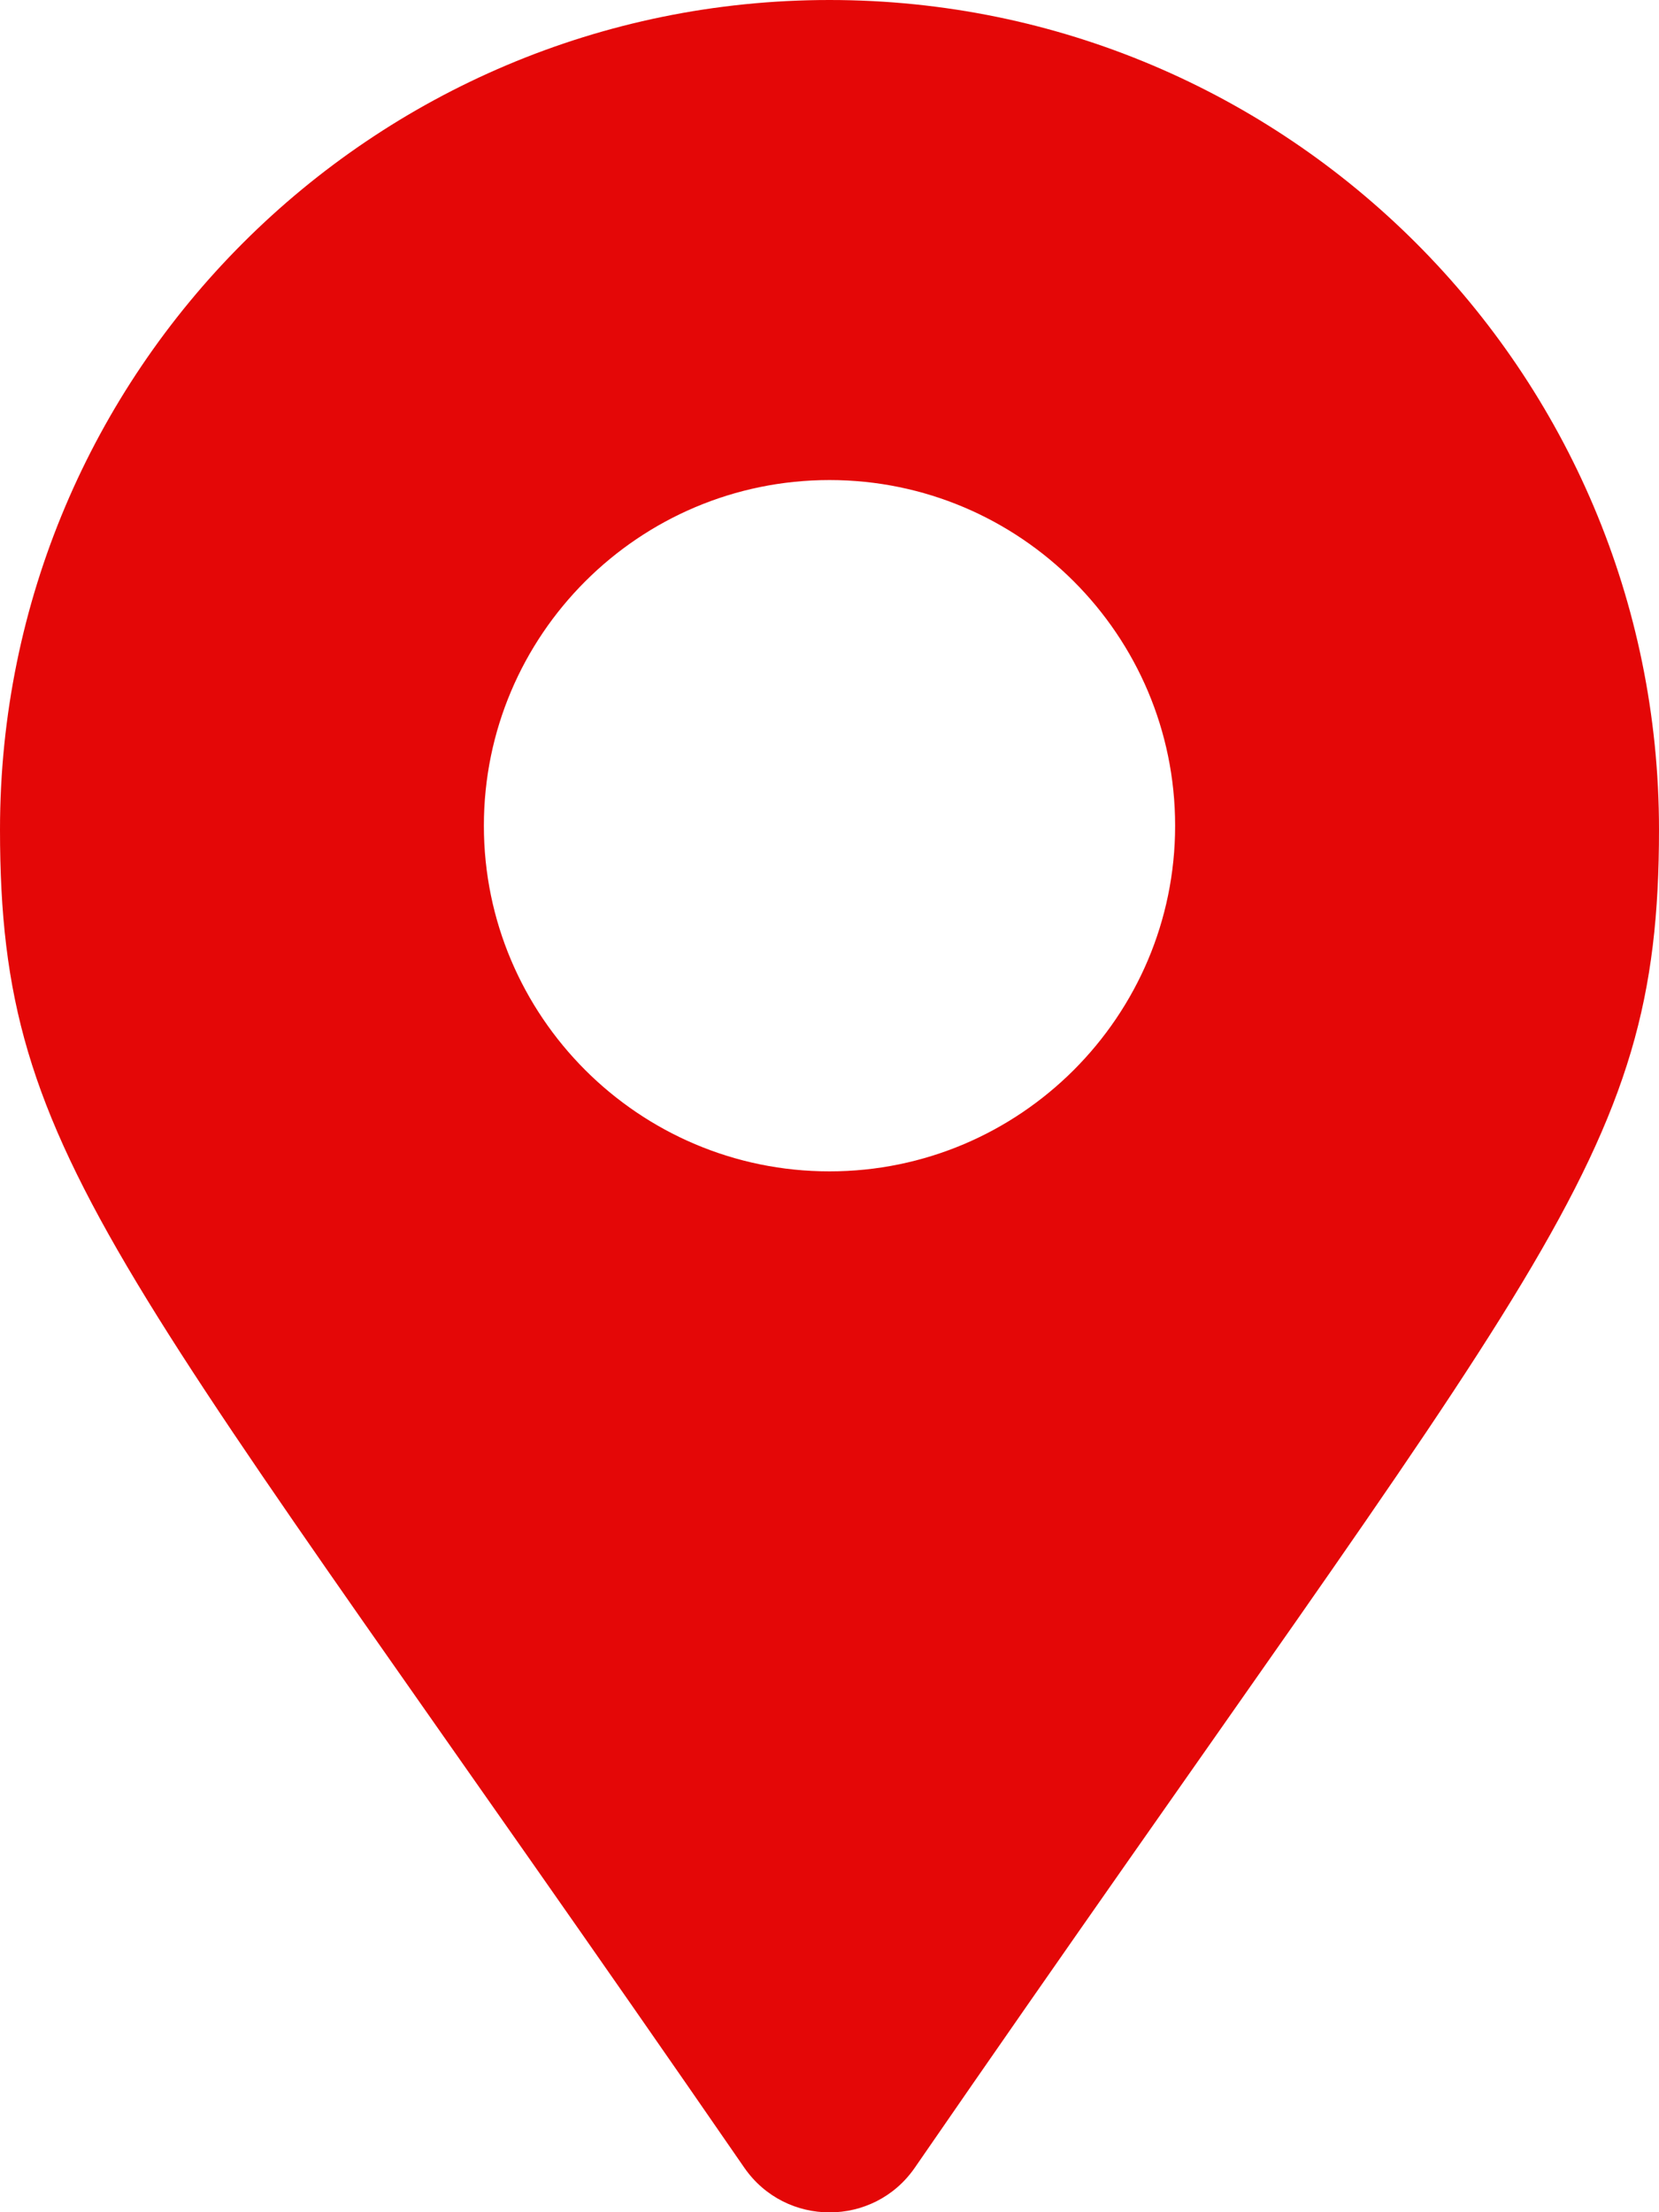 <svg width="15" height="20" viewBox="0 0 15 20" fill="none" xmlns="http://www.w3.org/2000/svg">
<g clip-path="url(#clip0_221_2000)">
<path d="M7.5 0C3.358 0 0 3.358 0 7.5C0 10.524 1.054 11.368 6.73 19.598C7.103 20.136 7.899 20.136 8.271 19.598C13.945 11.367 15 10.523 15 7.5C15 3.358 11.641 0 7.5 0ZM7.5 10.59C5.776 10.59 4.375 9.188 4.375 7.465C4.375 5.741 5.777 4.34 7.5 4.34C9.223 4.34 10.625 5.741 10.625 7.465C10.625 9.188 9.223 10.59 7.5 10.59Z" fill="#E40707"/>
</g>
<defs>
<clipPath id="clip0_221_2000">
<rect width="15" height="20" fill="white"/>
</clipPath>
</defs>
</svg>
